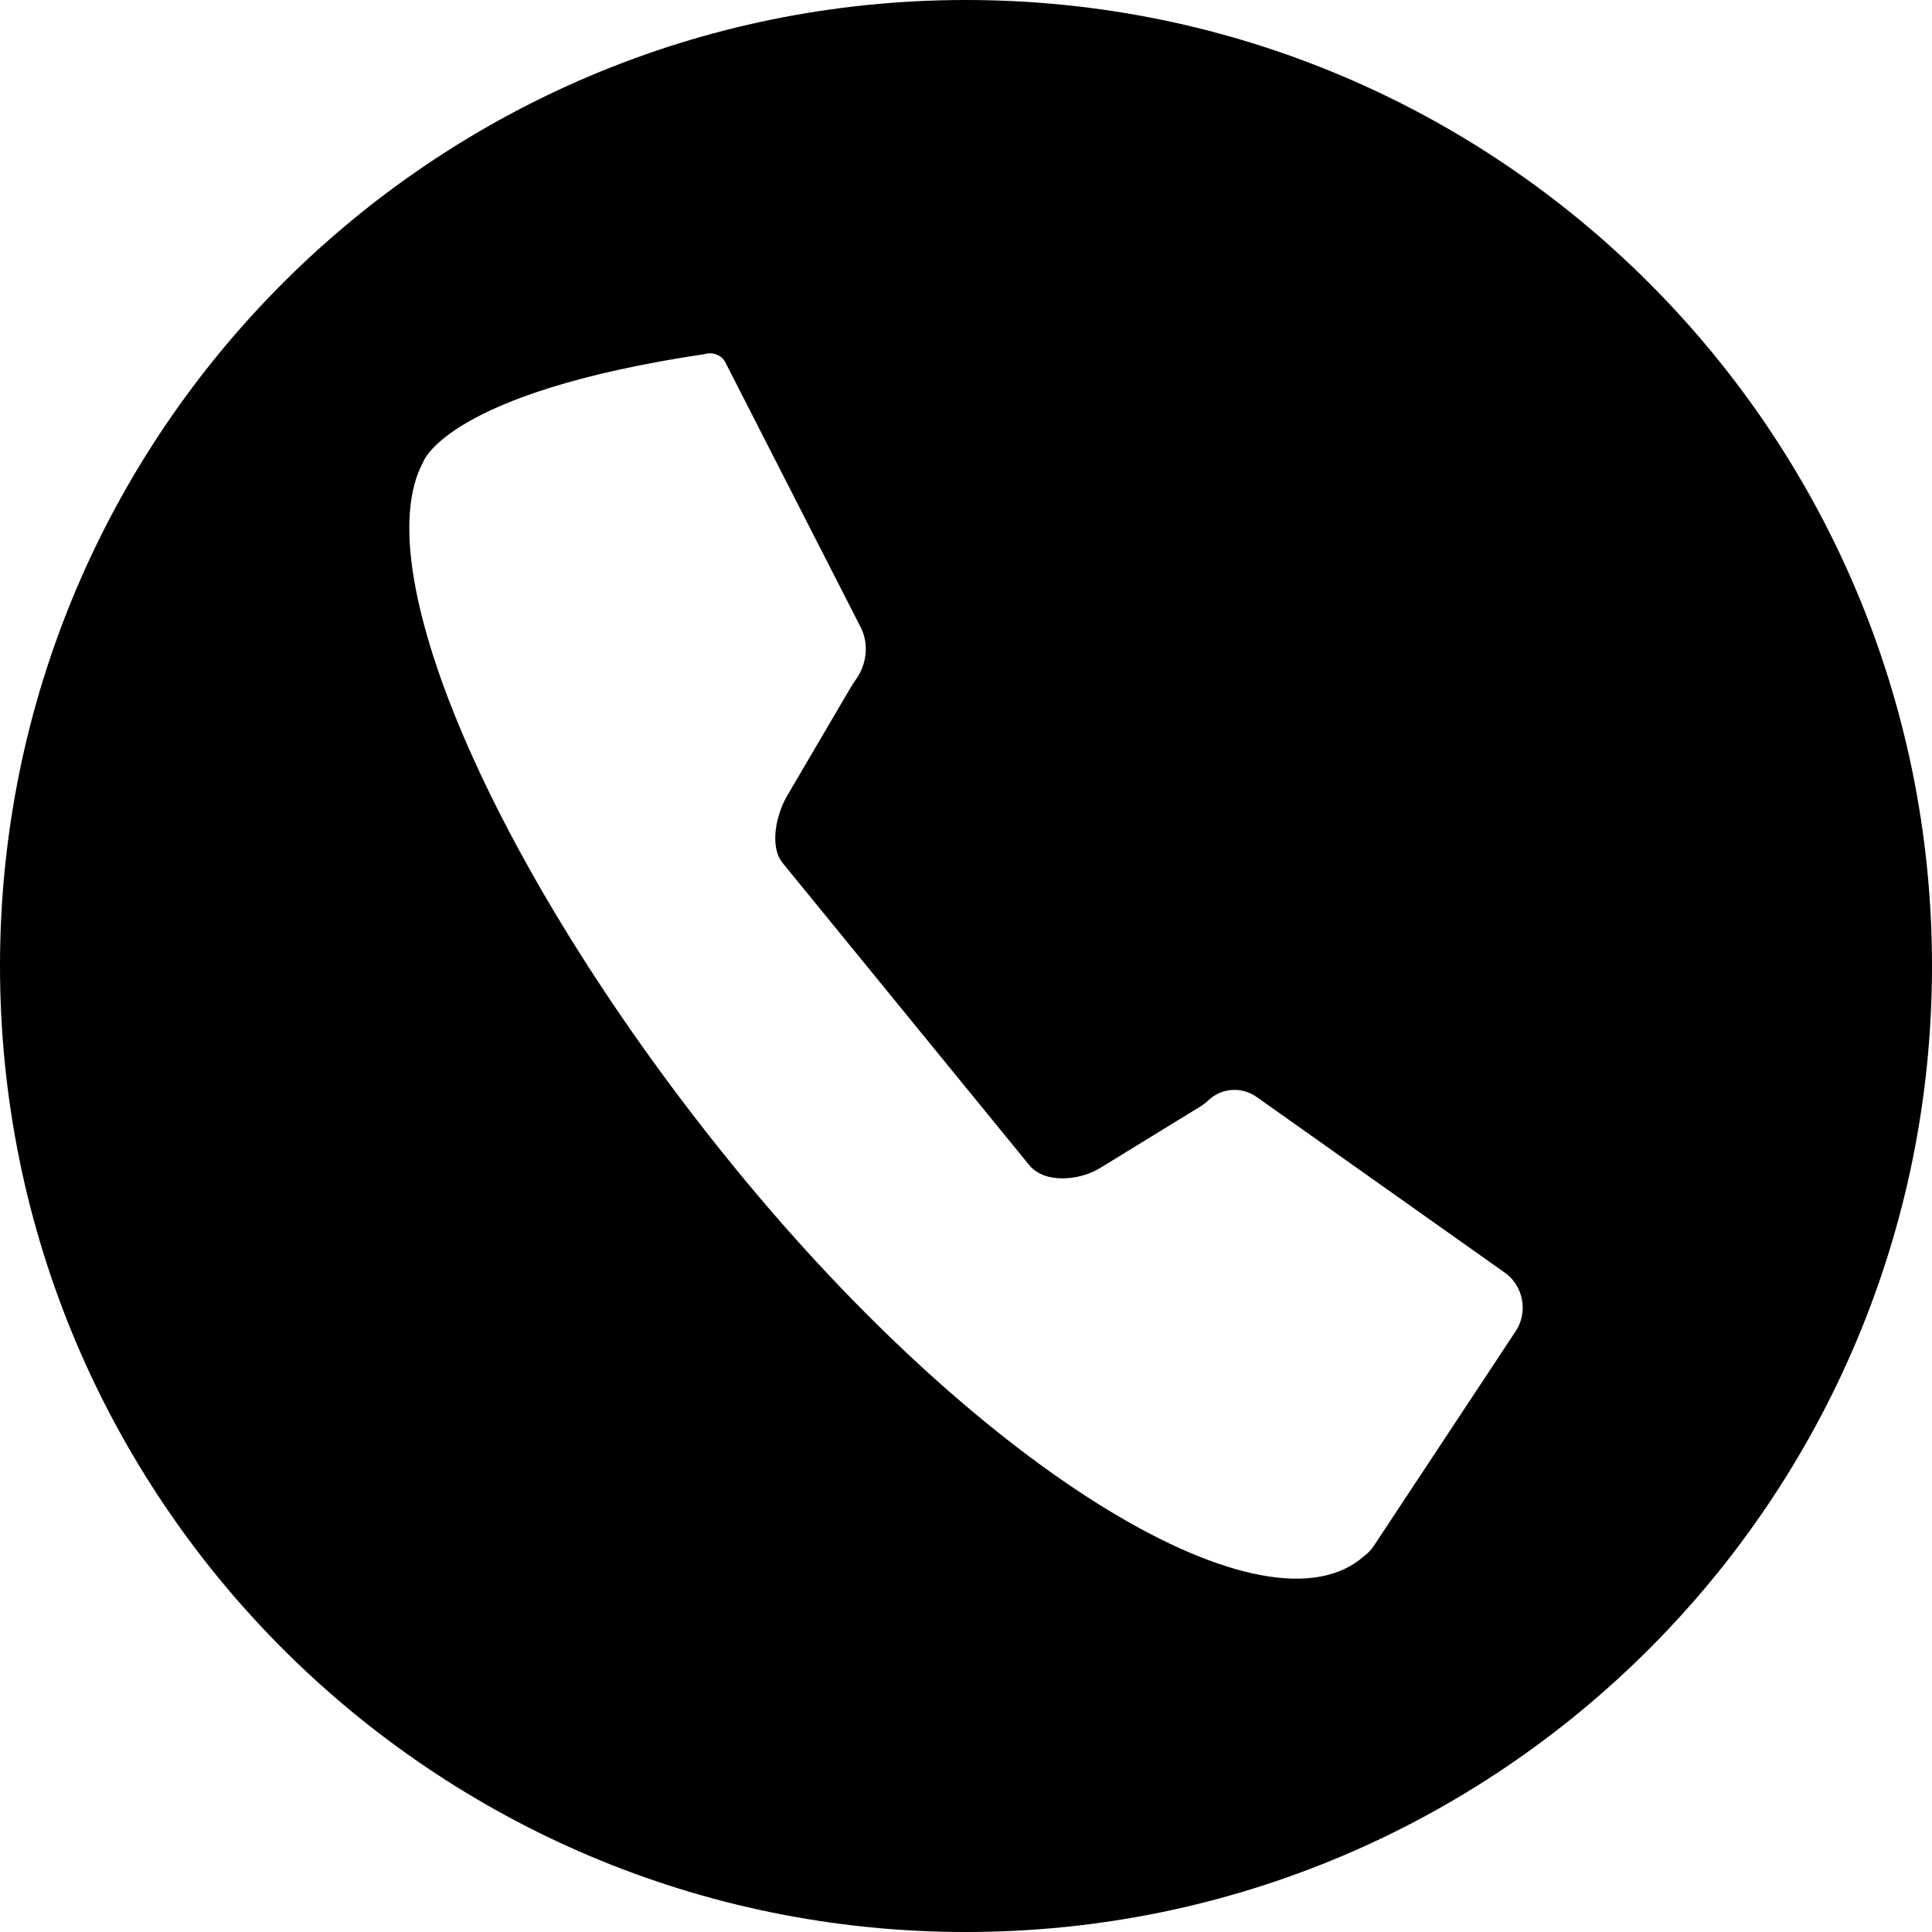<?xml version="1.0" encoding="UTF-8"?><svg xmlns="http://www.w3.org/2000/svg" xmlns:xlink="http://www.w3.org/1999/xlink" height="1841.2" preserveAspectRatio="xMidYMid meet" version="1.0" viewBox="79.4 79.4 1841.2 1841.2" width="1841.2" zoomAndPan="magnify"><g id="change1_1"><path d="M1000,79.4C491.6,79.4,79.4,491.6,79.4,1000s412.2,920.6,920.6,920.6s920.6-412.2,920.6-920.6S1508.4,79.4,1000,79.4z M1524,1347.8l-135.4,204.9c-2.6,3.9-5.8,7.2-9.3,9.7l0,0c-91.7,81.6-358.9-75.3-599.7-370.2C556.5,919,426,624.4,482.7,519.7 c0,0,0,0,0,0c0.2-0.7,23.2-66.2,268-102.8c8.1-2.4,16.4,0.9,20,7.9l128.9,252.3c8,15.7,6.1,35.2-4.8,50.3c-1.5,2.1-3,4.3-4.3,6.5 l-60.9,103.8c-10.4,17.8-17.3,48.2-4.3,64.2l235,287.9c14.6,17.9,47.9,14.7,67.2,2.9l96-58.9c2.8-1.7,5.3-3.7,7.7-6 c12.6-11.7,31.4-13.1,45.9-2.9l236.6,167.5C1531.2,1304.9,1535.8,1329.8,1524,1347.8z"/></g></svg>